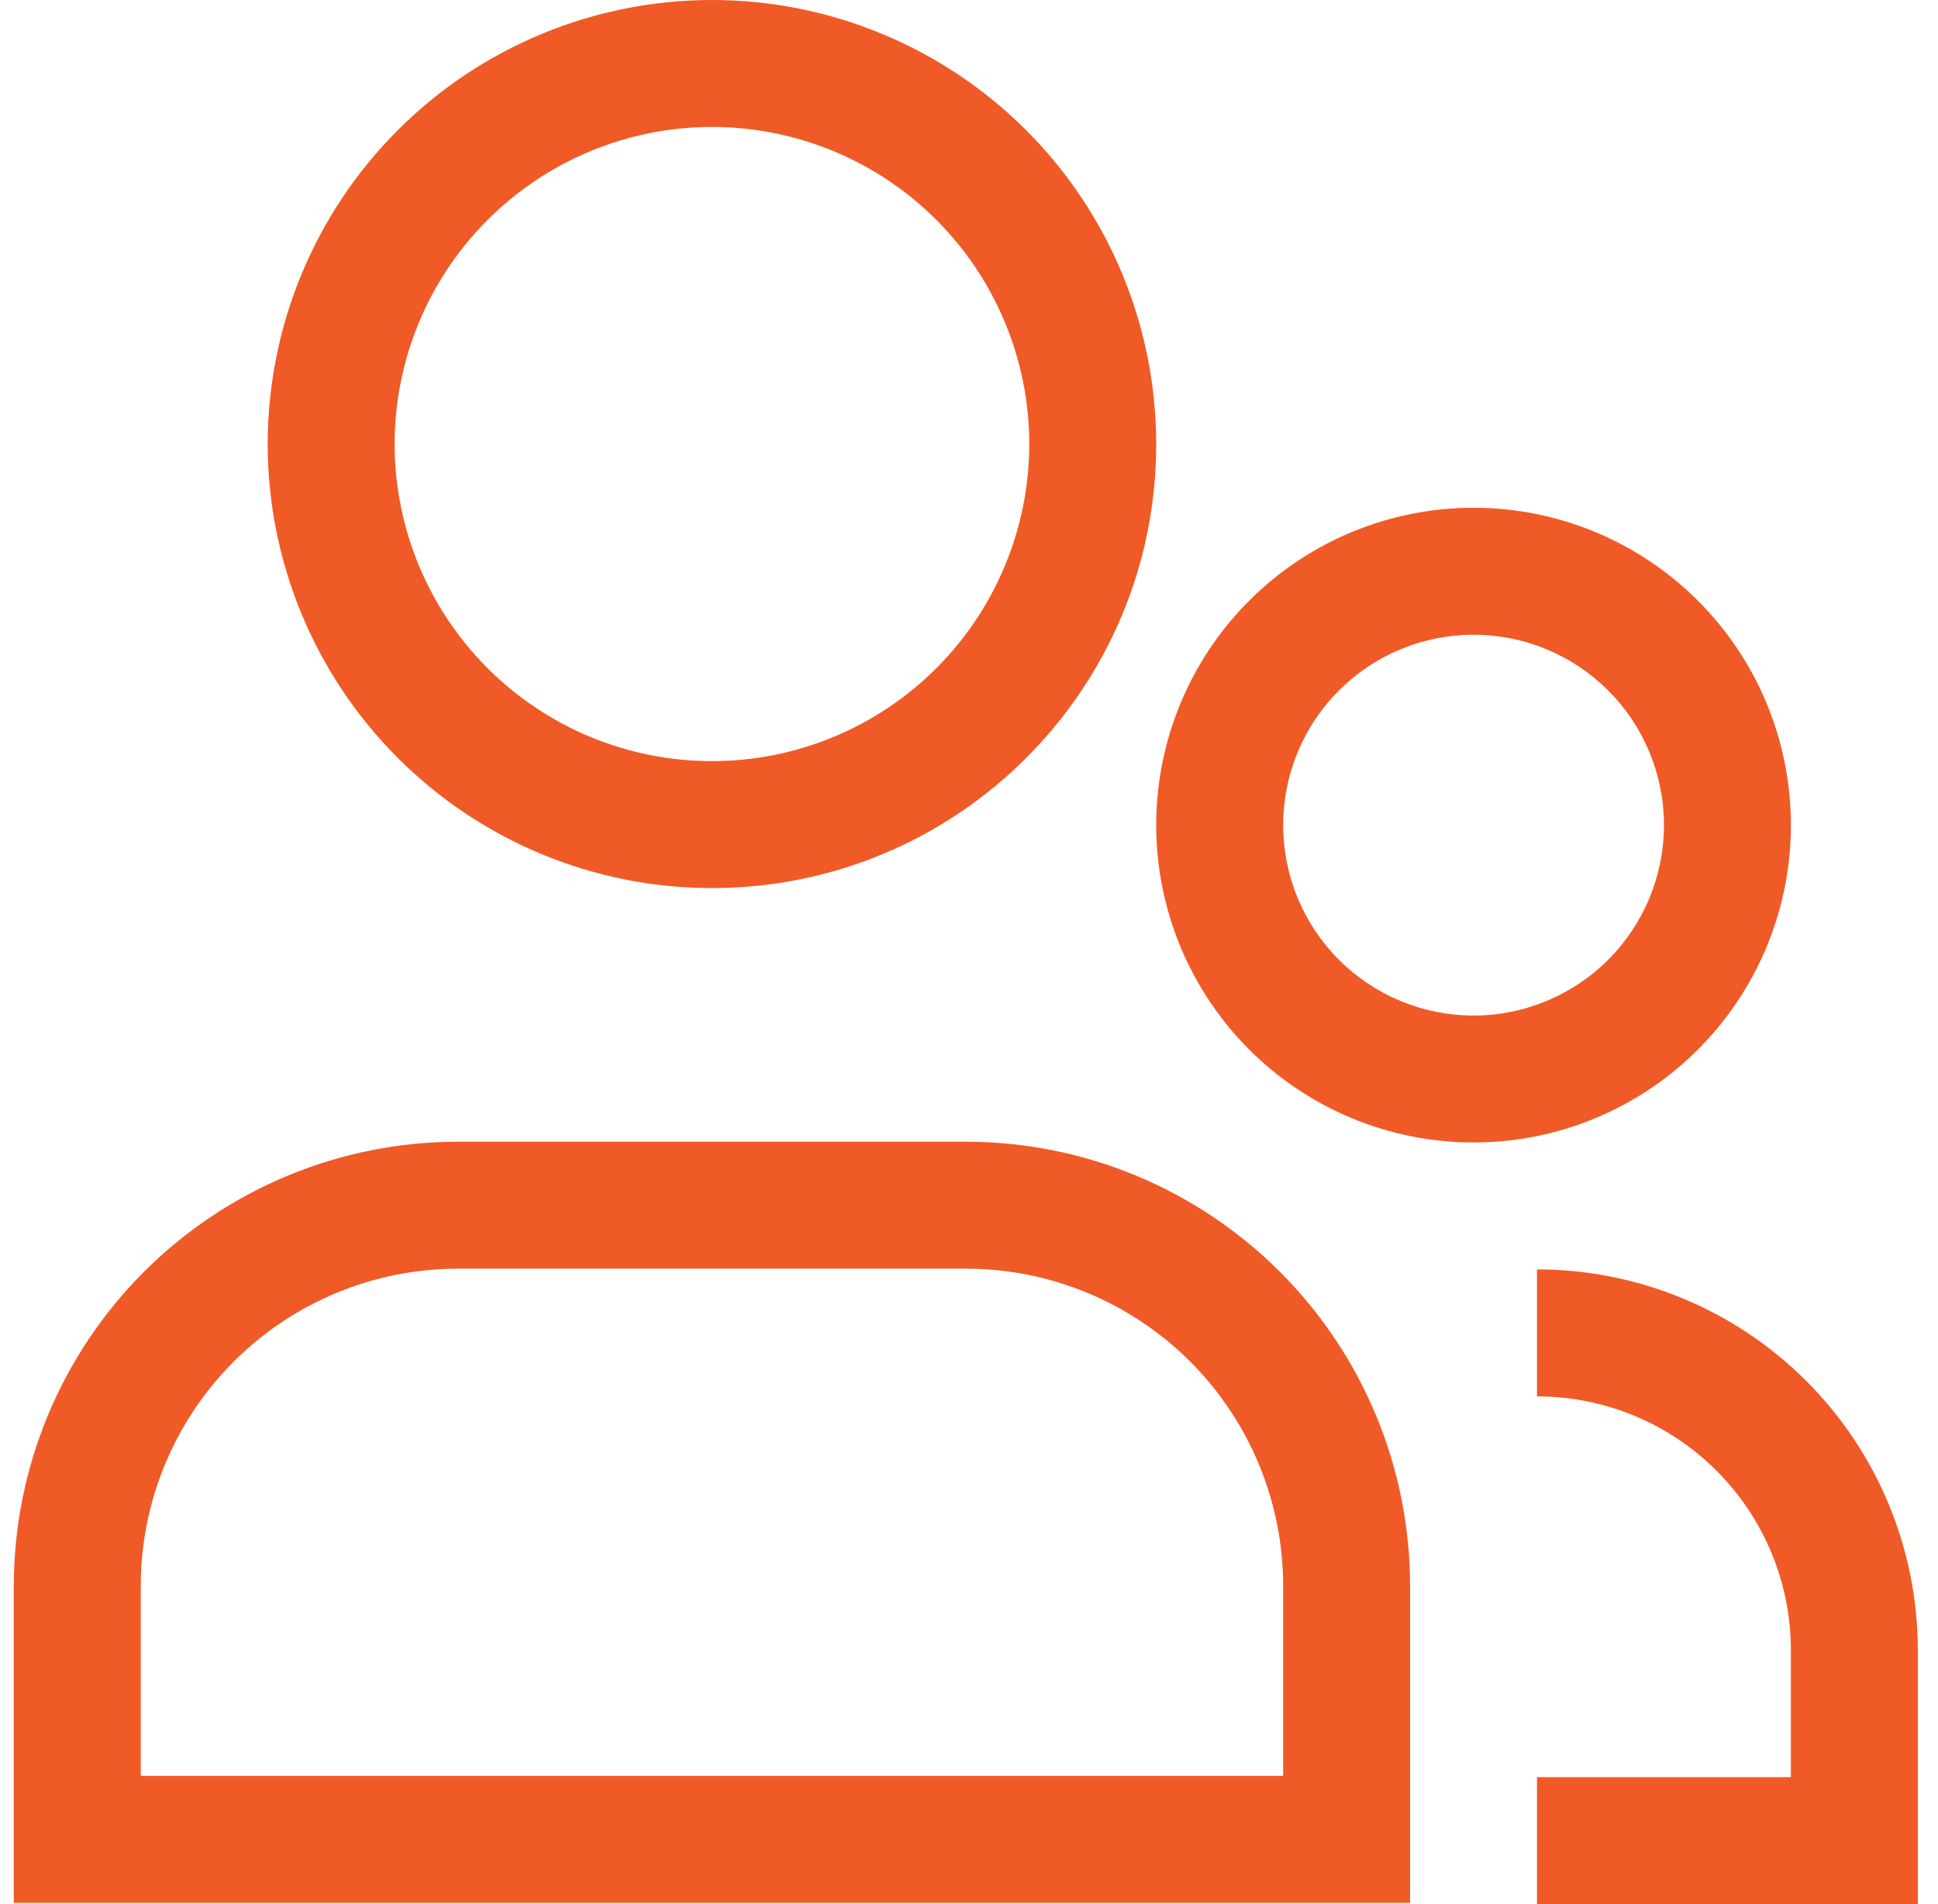 <svg xmlns="http://www.w3.org/2000/svg" width="57" height="56" viewBox="0 0 57 56" fill="none"><g clip-path="url(#clip0_1085_9275)"><path d="M39.606 54.096V55.963H41.473V54.096H39.606ZM2.273 54.096H0.406V55.963H2.273V54.096ZM54.54 54.133V56H56.406V54.133H54.54ZM30.273 13.059C30.271 15.533 29.287 17.905 27.537 19.654C25.787 21.403 23.414 22.385 20.94 22.385V26.118C28.156 26.118 34.006 20.272 34.006 13.059H30.273ZM20.94 22.385C18.465 22.385 16.093 21.403 14.343 19.654C12.592 17.905 11.608 15.533 11.606 13.059H7.873C7.875 16.523 9.252 19.845 11.703 22.294C14.153 24.743 17.475 26.118 20.94 26.118V22.385ZM11.606 13.059C11.608 10.585 12.592 8.213 14.343 6.464C16.093 4.716 18.465 3.733 20.94 3.733V0C17.475 -5.65584e-07 14.153 1.376 11.703 3.825C9.252 6.273 7.875 9.595 7.873 13.059H11.606ZM20.94 3.733C23.414 3.733 25.787 4.716 27.537 6.464C29.287 8.213 30.271 10.585 30.273 13.059H34.006C34.004 9.595 32.627 6.273 30.177 3.825C27.726 1.376 24.404 -5.65584e-07 20.94 0V3.733ZM39.606 52.229H2.273V55.963H39.606V52.229ZM4.14 54.096V46.644H0.406V54.1L4.14 54.096ZM13.473 37.311H28.406V33.578H13.473V37.311ZM37.74 46.644V54.1H41.473V46.644H37.74ZM28.406 37.311C30.882 37.311 33.256 38.294 35.006 40.045C36.756 41.795 37.74 44.169 37.74 46.644H41.473C41.473 43.179 40.096 39.855 37.646 37.405C35.195 34.954 31.872 33.578 28.406 33.578V37.311ZM4.14 46.644C4.14 44.169 5.123 41.795 6.873 40.045C8.624 38.294 10.998 37.311 13.473 37.311V33.578C10.007 33.578 6.684 34.954 4.233 37.405C1.783 39.855 0.406 43.179 0.406 46.644H4.14ZM52.673 48.533V54.133H56.406V48.533H52.673ZM54.54 52.267H45.206V56H54.54V52.267ZM45.206 41.067C47.187 41.067 49.086 41.853 50.486 43.254C51.886 44.654 52.673 46.553 52.673 48.533H56.406C56.406 45.563 55.226 42.714 53.126 40.614C51.025 38.513 48.177 37.333 45.206 37.333V41.067ZM43.34 29.867C41.854 29.867 40.43 29.277 39.38 28.227C38.33 27.176 37.74 25.752 37.74 24.267H34.006C34.006 26.742 34.99 29.116 36.74 30.866C38.49 32.617 40.864 33.6 43.34 33.6V29.867ZM48.94 24.267C48.94 25.752 48.35 27.176 47.299 28.227C46.249 29.277 44.825 29.867 43.34 29.867V33.6C45.815 33.6 48.189 32.617 49.939 30.866C51.69 29.116 52.673 26.742 52.673 24.267H48.94ZM43.34 18.667C44.825 18.667 46.249 19.257 47.299 20.307C48.35 21.357 48.94 22.782 48.94 24.267H52.673C52.673 21.791 51.69 19.417 49.939 17.667C48.189 15.917 45.815 14.933 43.34 14.933V18.667ZM43.34 14.933C40.864 14.933 38.49 15.917 36.74 17.667C34.99 19.417 34.006 21.791 34.006 24.267H37.74C37.74 22.782 38.33 21.357 39.38 20.307C40.43 19.257 41.854 18.667 43.34 18.667V14.933Z" fill="#F05A26"></path></g><defs><clipPath id="clip0_1085_9275"><rect width="56" height="56" fill="white" transform="translate(0.406)"></rect></clipPath></defs></svg>